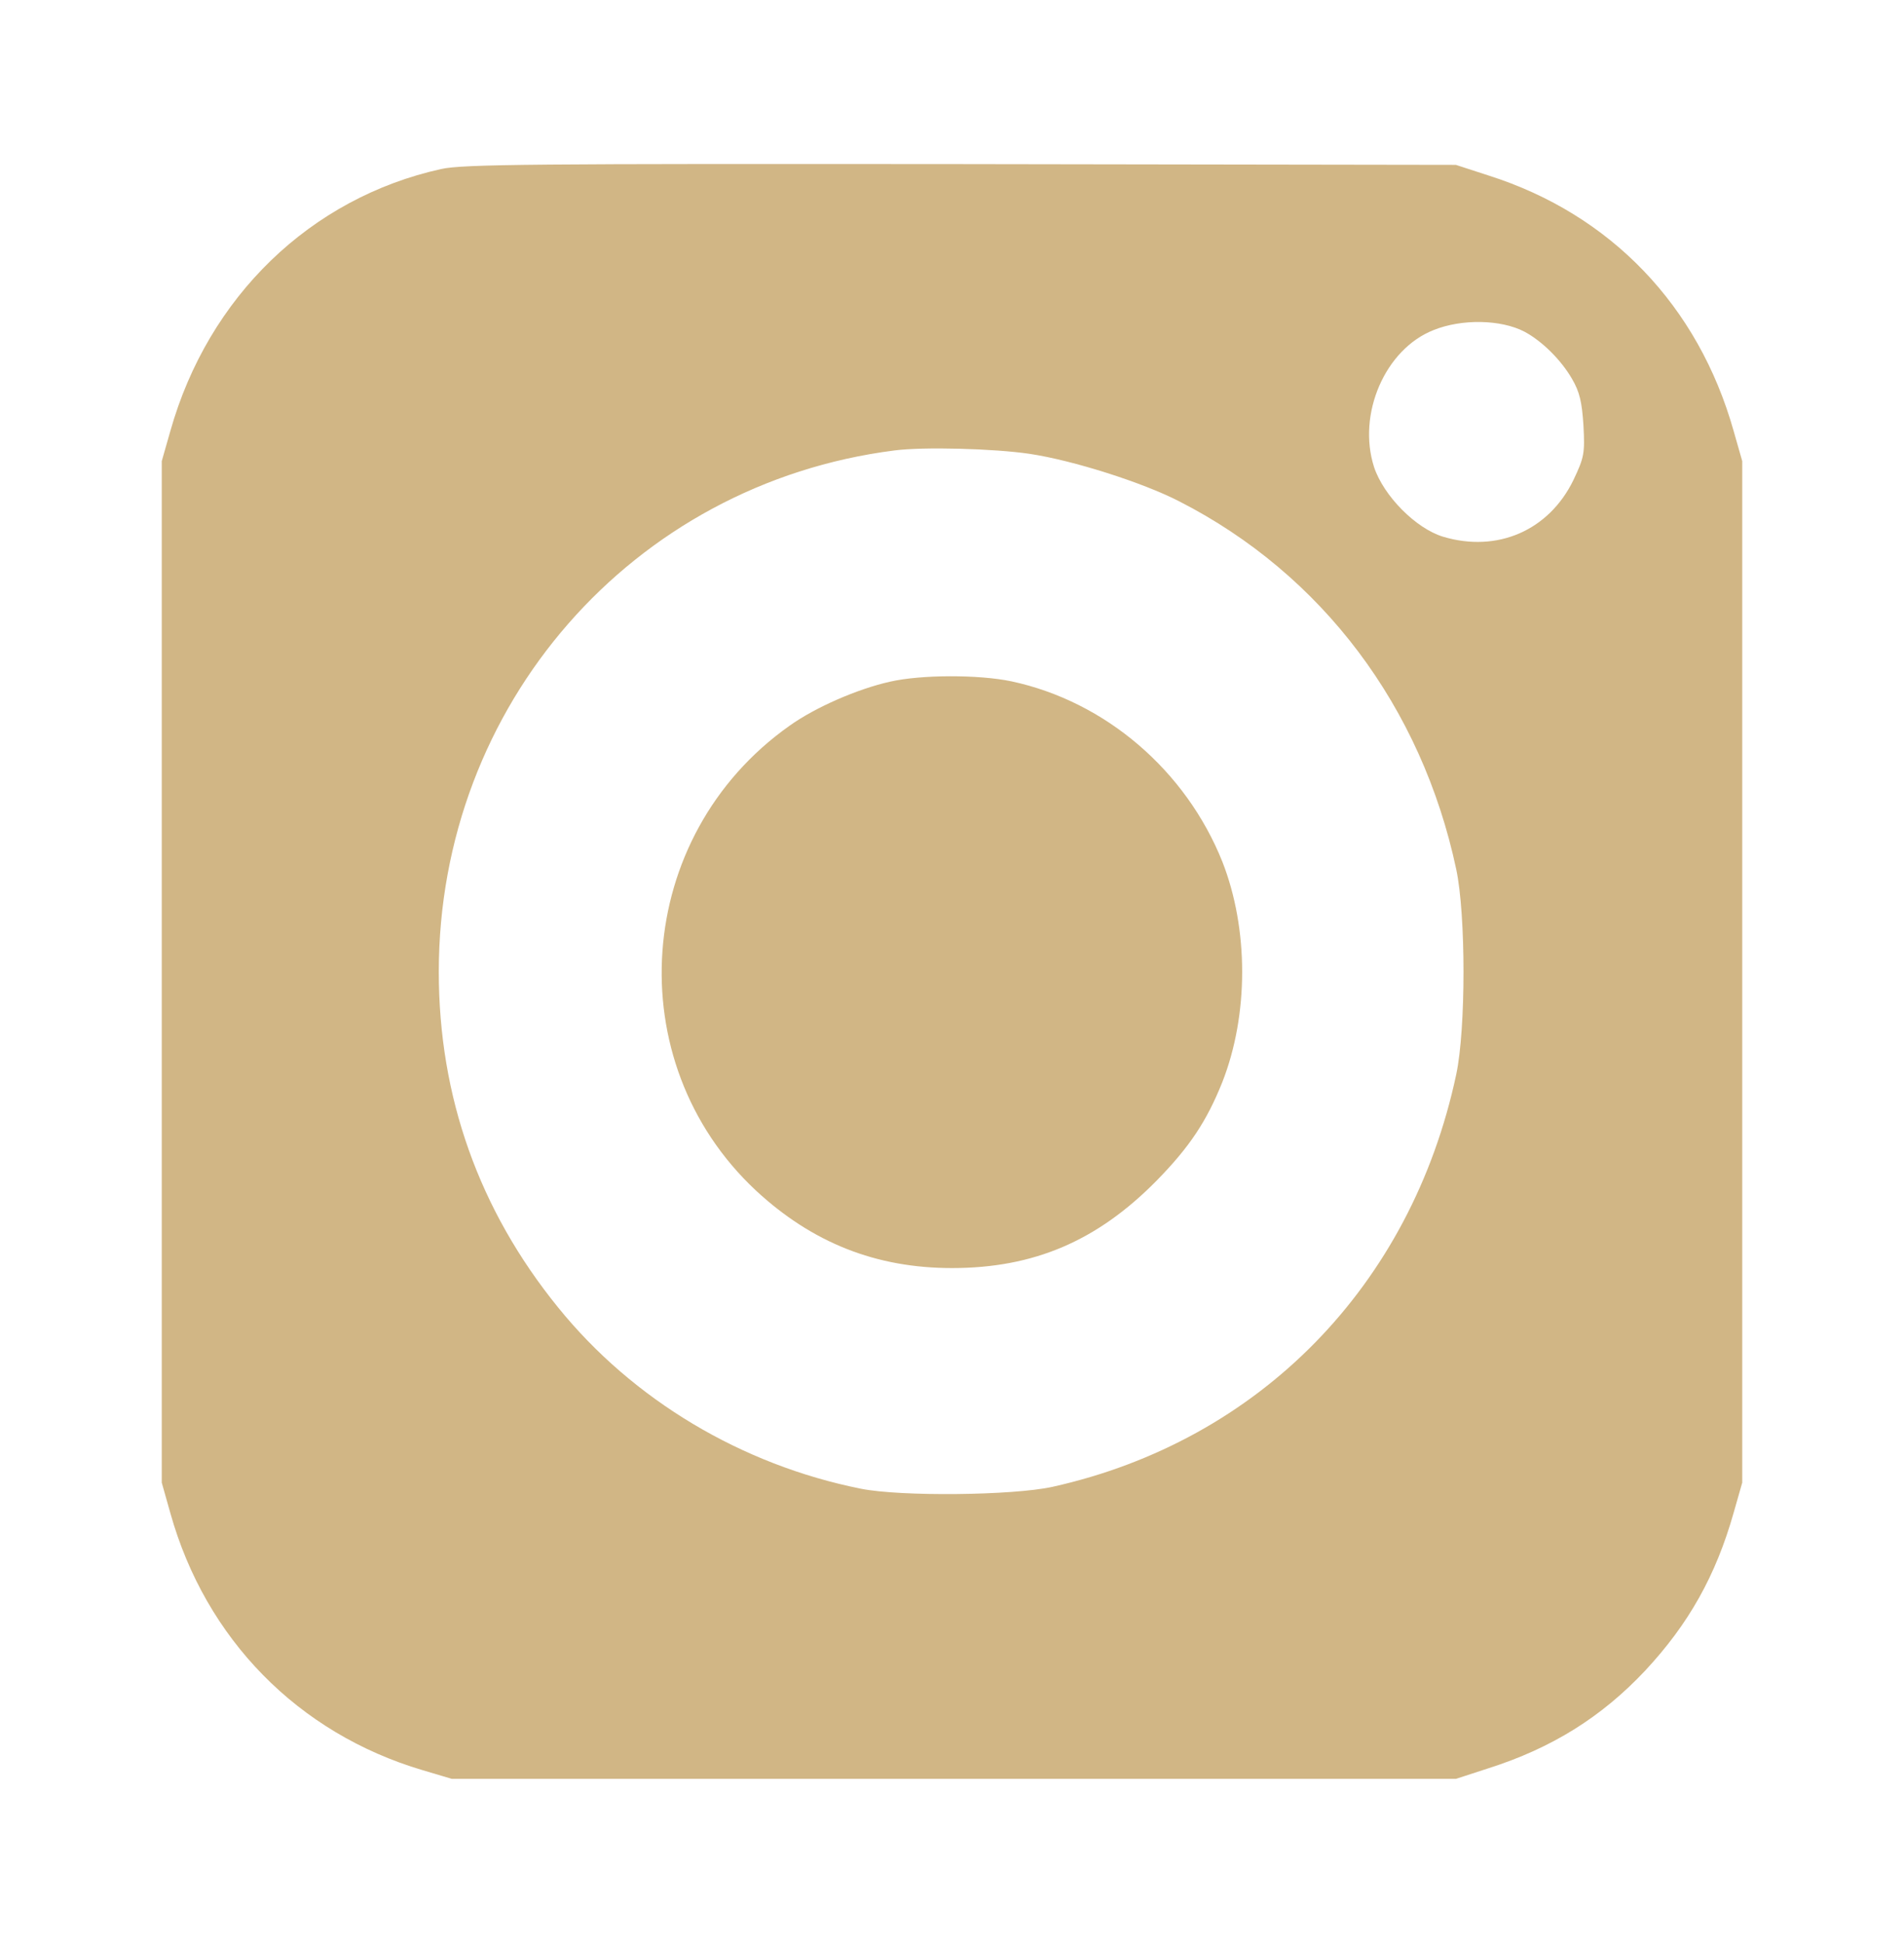 <?xml version="1.0" encoding="UTF-8"?> <svg xmlns="http://www.w3.org/2000/svg" xmlns:xlink="http://www.w3.org/1999/xlink" width="48" height="49" xml:space="preserve" overflow="hidden"><g transform="translate(-325 -507)"><path d="M11.119 43.819C7.828 43.106 5.25 40.669 4.294 37.35L4.078 36.609 4.078 24 4.078 11.391 4.294 10.641C5.184 7.528 7.519 5.203 10.65 4.294L11.391 4.078 24.047 4.078 36.703 4.078 37.528 4.341C39.122 4.838 40.378 5.606 41.475 6.75 42.572 7.903 43.256 9.094 43.706 10.65L43.922 11.391 43.922 24 43.922 36.609 43.706 37.35C42.816 40.444 40.603 42.703 37.528 43.659L36.703 43.922 24.234 43.941C13.509 43.95 11.672 43.941 11.119 43.819ZM38.428 39.806C38.878 39.572 39.356 39.103 39.628 38.644 39.825 38.316 39.881 38.062 39.919 37.491 39.956 36.797 39.938 36.703 39.666 36.141 39.047 34.894 37.744 34.341 36.375 34.744 35.691 34.95 34.884 35.747 34.641 36.459 34.209 37.772 34.922 39.375 36.141 39.844 36.853 40.125 37.837 40.106 38.428 39.806ZM25.959 36.788C27.047 36.628 28.8 36.084 29.728 35.616 33.328 33.816 35.841 30.544 36.712 26.531 36.956 25.406 36.956 22.594 36.712 21.469 35.578 16.247 31.744 12.422 26.531 11.287 25.528 11.072 22.706 11.044 21.703 11.241 18.694 11.831 15.956 13.434 14.072 15.713 12.075 18.122 11.062 20.916 11.062 24 11.062 30.581 15.938 36.047 22.547 36.872 23.278 36.966 25.059 36.919 25.959 36.788Z" fill="#D1B685" transform="matrix(1 0 0 -1.021 325 556)"></path><path d="M22.434 31.163C21.619 30.984 20.559 30.534 19.903 30.075 15.975 27.356 15.572 21.788 19.059 18.6 20.475 17.316 22.078 16.688 24 16.688 26.072 16.688 27.666 17.363 29.156 18.844 29.991 19.678 30.422 20.316 30.816 21.281 31.481 22.941 31.481 25.059 30.816 26.719 29.897 28.969 27.872 30.675 25.5 31.172 24.684 31.341 23.222 31.341 22.434 31.163Z" fill="#D1B685" transform="matrix(1 0 0 -1.021 325 556)"></path></g></svg> 